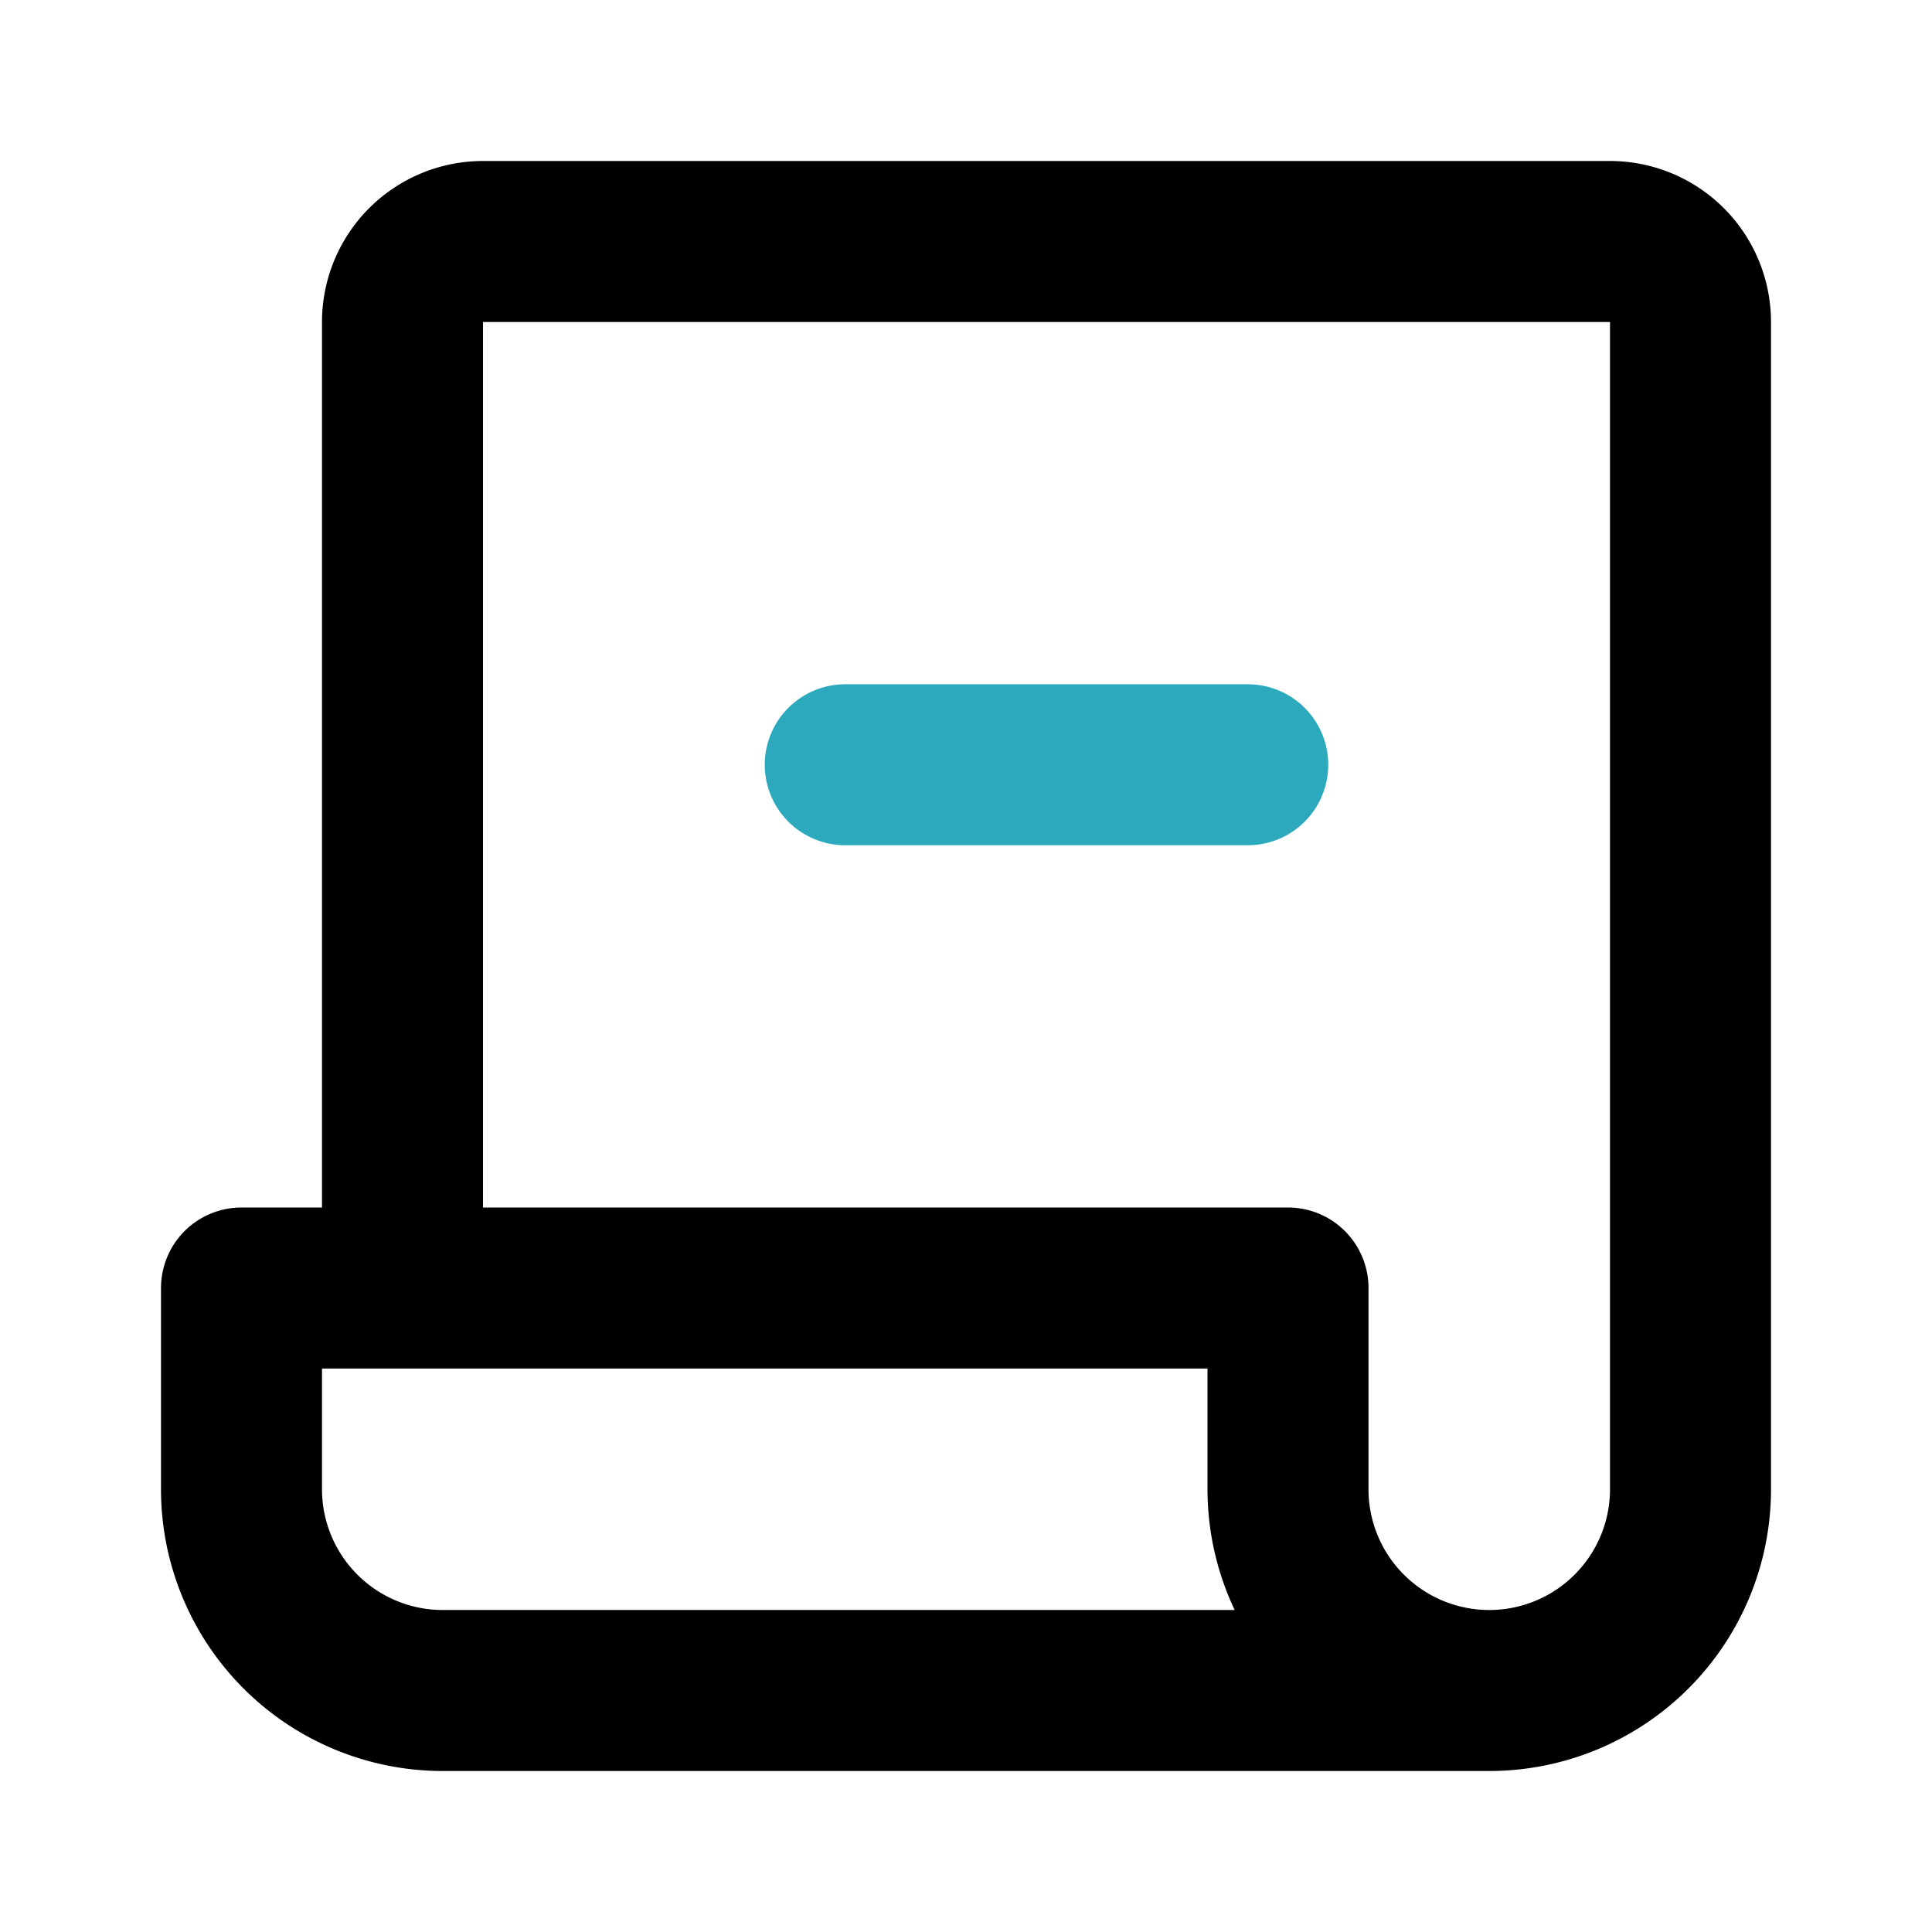 <?xml version="1.0" encoding="utf-8"?>
<svg fill="#000000" width="800px" height="800px" viewBox="0 0 24 24" id="receipt-remove" data-name="Line Color" xmlns="http://www.w3.org/2000/svg" class="icon line-color"><line id="secondary" x1="15.5" y1="9.5" x2="10.5" y2="9.5" style="fill: none; stroke: rgb(44, 169, 188); stroke-linecap: round; stroke-linejoin: round; stroke-width: 2;"></line><path id="primary" d="M21,4V18.5a2.5,2.5,0,0,1-5,0V16H5V4A1,1,0,0,1,6,3H20A1,1,0,0,1,21,4ZM16,18.5V16H3v2.5A2.5,2.5,0,0,0,5.5,21h13A2.5,2.5,0,0,1,16,18.5Z" style="fill: none; stroke: rgb(0, 0, 0); stroke-linecap: round; stroke-linejoin: round; stroke-width: 2;"></path></svg>
